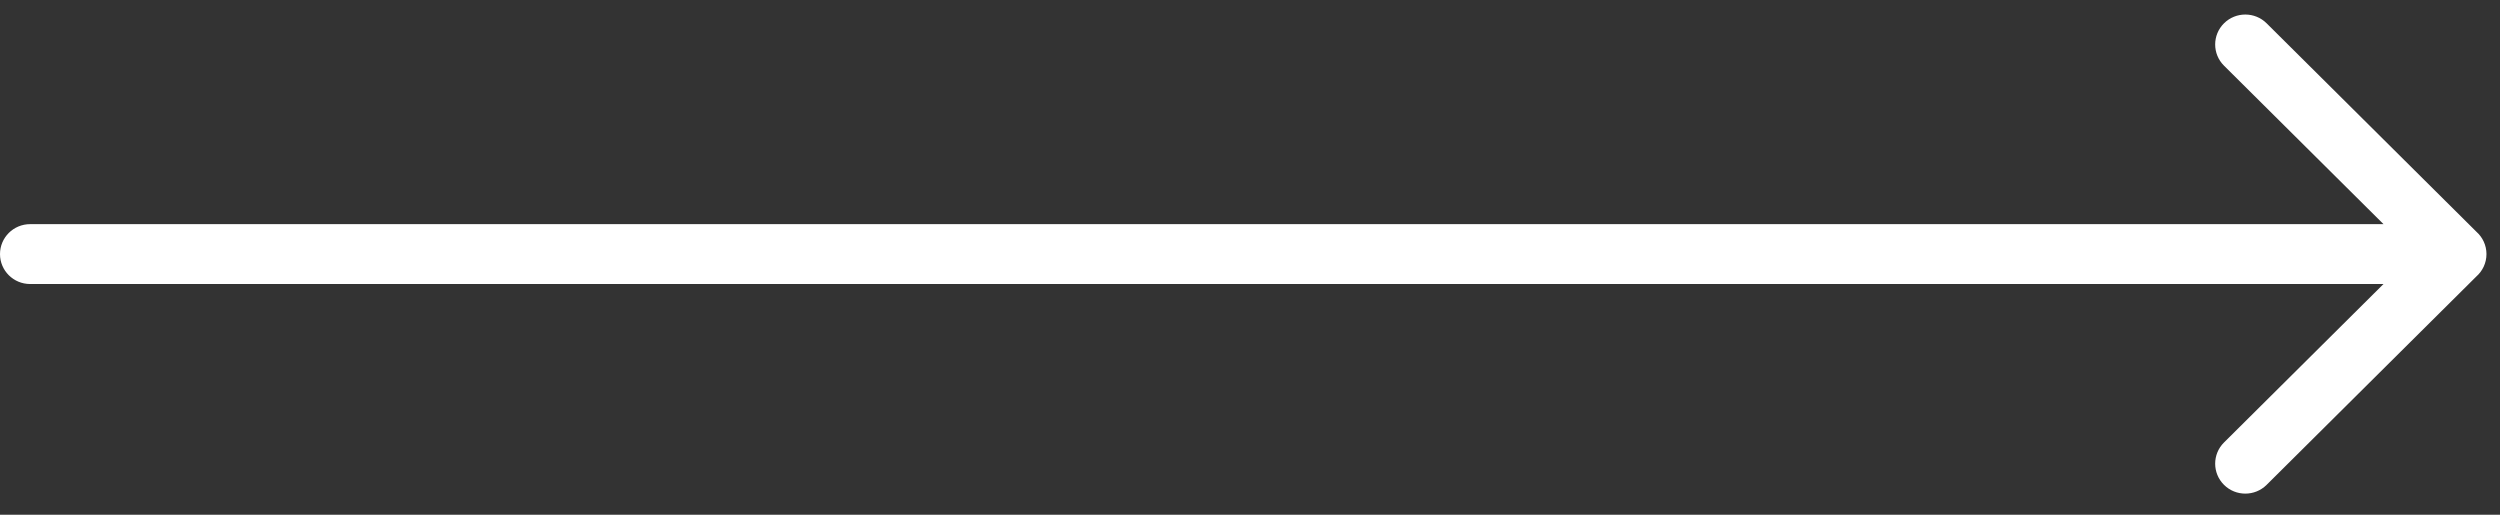 <svg width="102" height="21" viewBox="0 0 102 21" fill="none" xmlns="http://www.w3.org/2000/svg">
<rect x="0" y="0" width="102" height="21" fill="#333333" stroke="none"/>
<path fill-rule="evenodd" clip-rule="evenodd" d="M90.739 0.951C90.259 1.428 90.259 2.202 90.739 2.679L97.247 9.145H1.23C0.55 9.145 0 9.692 0 10.367C0 11.041 0.55 11.588 1.23 11.588H97.247L90.739 18.054C90.259 18.531 90.259 19.305 90.739 19.782C91.219 20.259 91.998 20.259 92.478 19.782L101.034 11.281C101.288 11.057 101.448 10.73 101.448 10.367C101.448 10.003 101.288 9.677 101.035 9.453L92.478 0.951C91.998 0.474 91.219 0.474 90.739 0.951Z" fill="white"/>
</svg>
